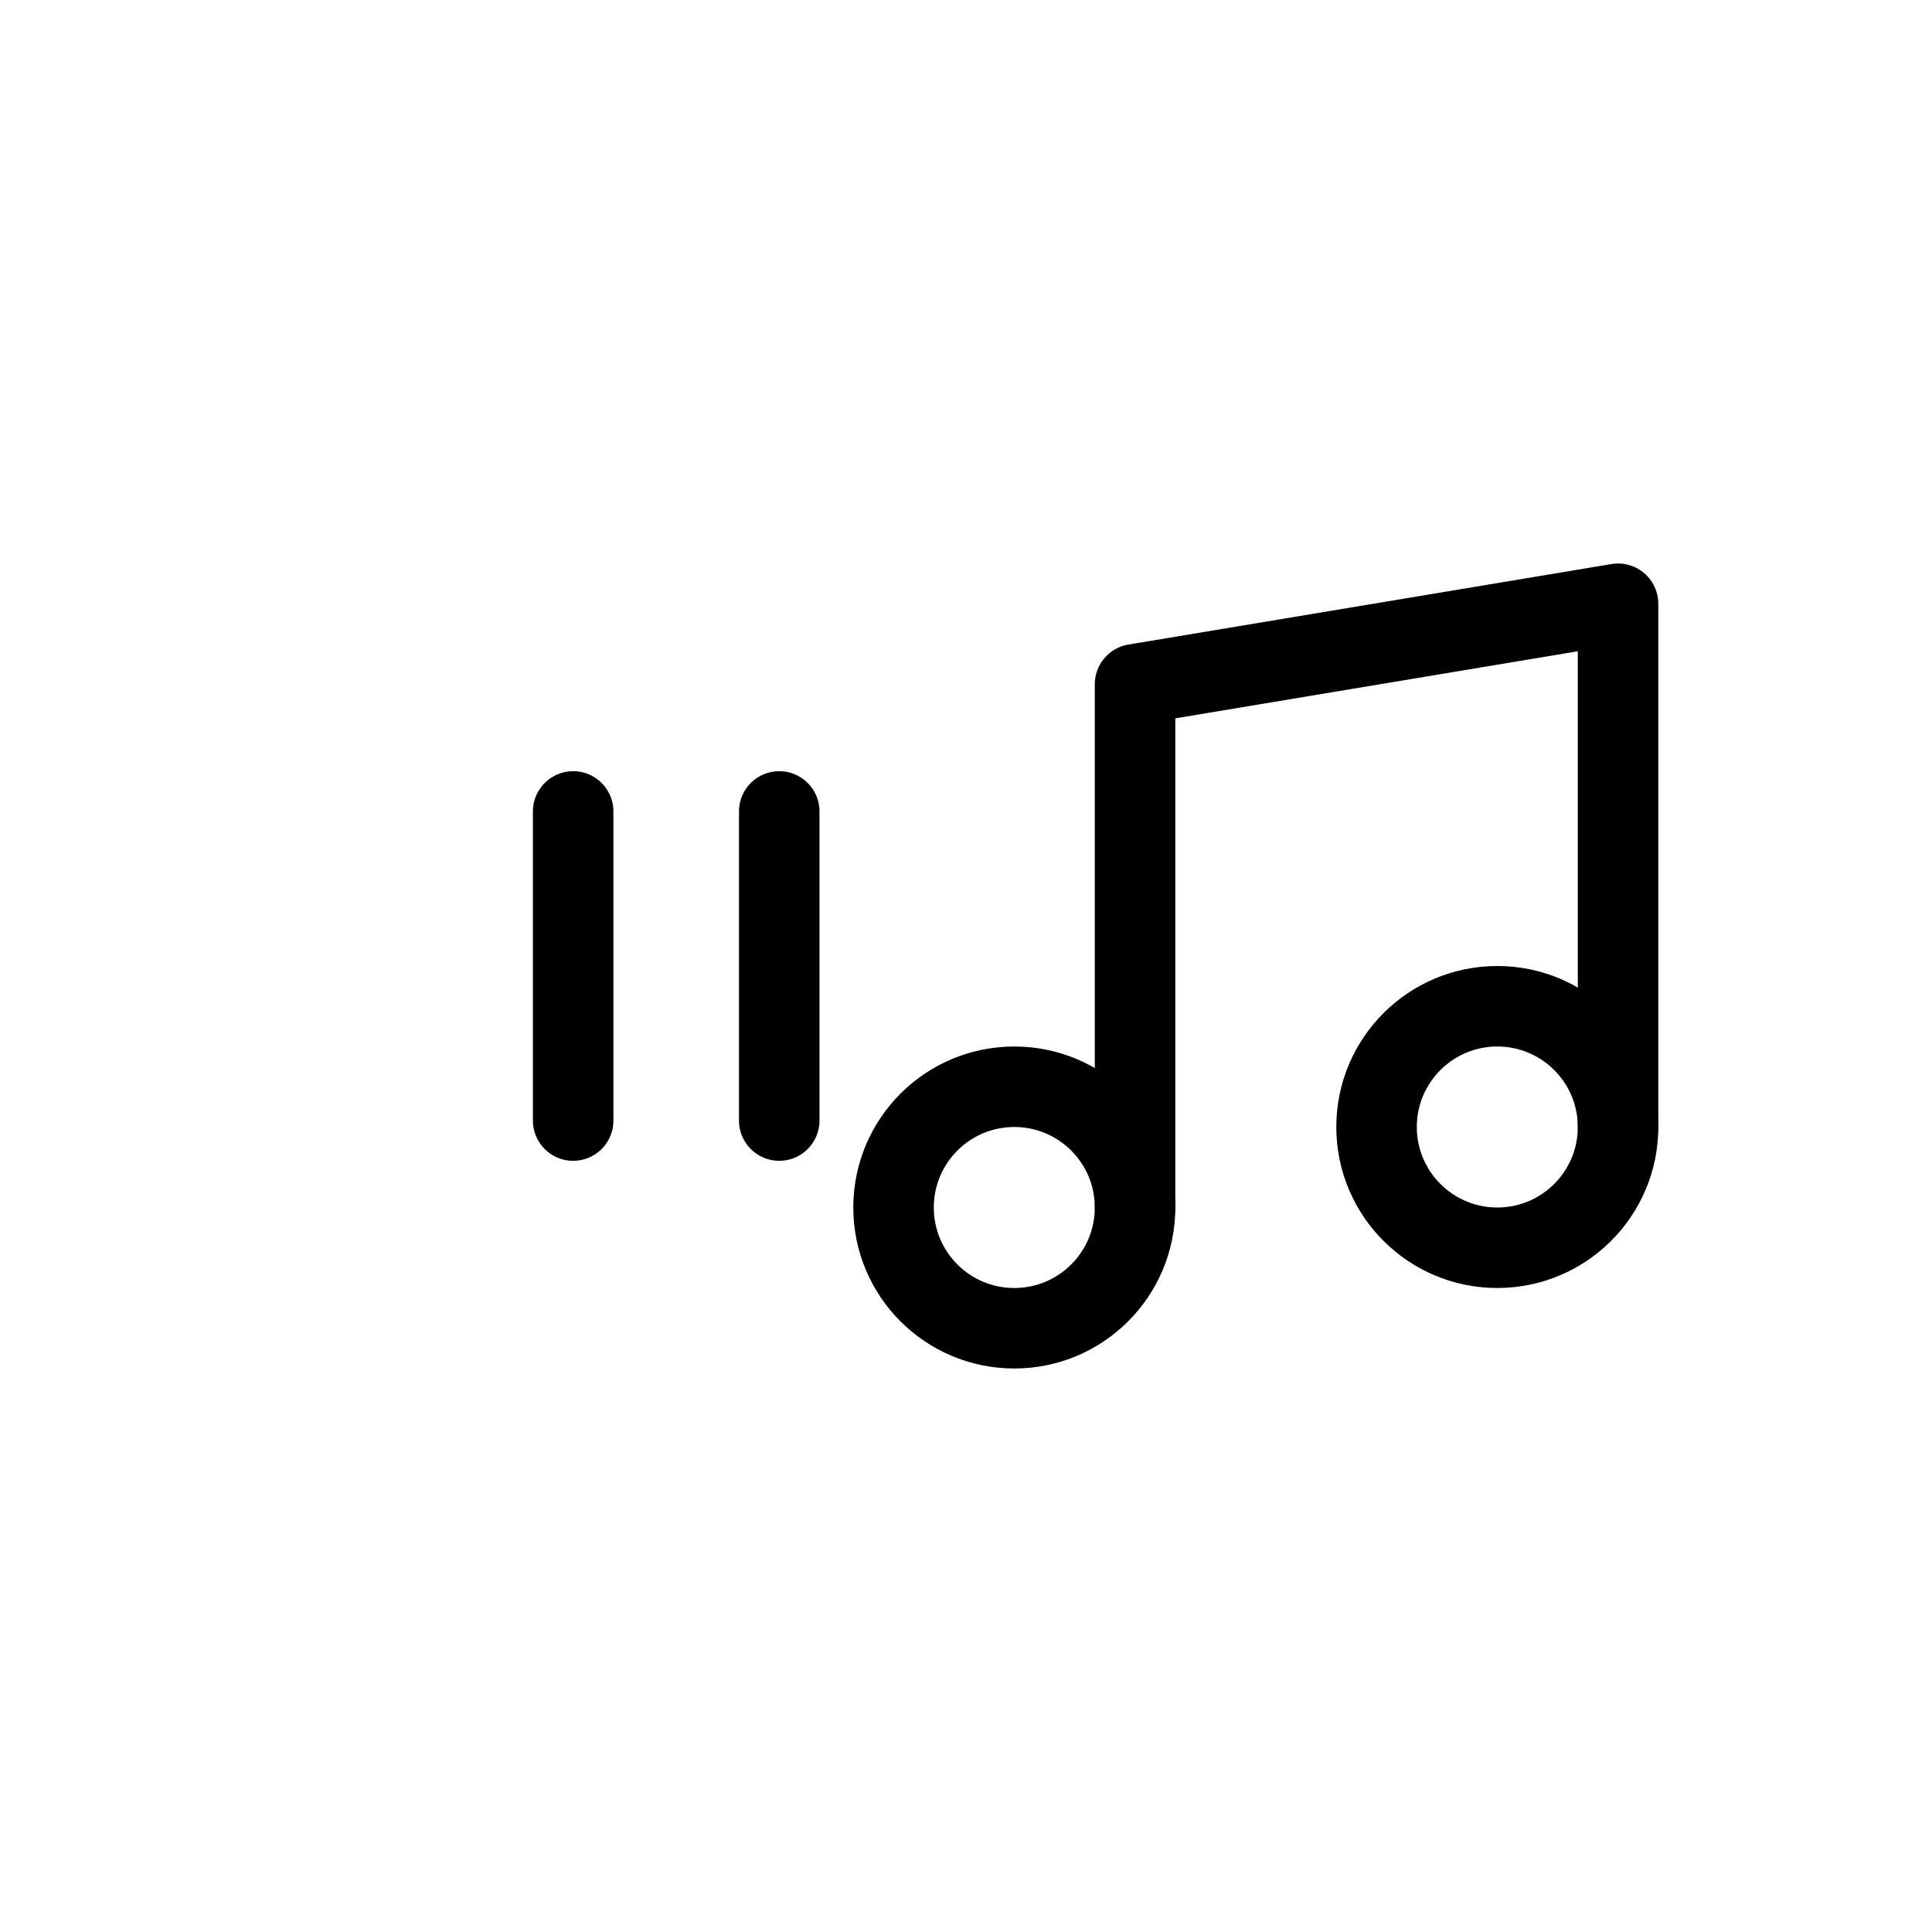 <svg width="200" height="200" viewBox="0 0 200 200" fill="none" xmlns="http://www.w3.org/2000/svg">
<path d="M117.5 125V70.833L167.5 62.5V116.667" stroke="black" stroke-width="8.333" stroke-linecap="round" stroke-linejoin="round"/>
<path d="M105 137.5C111.904 137.5 117.5 131.904 117.5 125C117.5 118.096 111.904 112.5 105 112.5C98.096 112.5 92.5 118.096 92.5 125C92.5 131.904 98.096 137.5 105 137.5Z" stroke="black" stroke-width="8.333" stroke-linecap="round" stroke-linejoin="round"/>
<path d="M155 129.167C161.904 129.167 167.5 123.57 167.5 116.667C167.5 109.763 161.904 104.167 155 104.167C148.096 104.167 142.5 109.763 142.5 116.667C142.5 123.57 148.096 129.167 155 129.167Z" stroke="black" stroke-width="8.333" stroke-linecap="round" stroke-linejoin="round"/>
<path d="M59.333 116V84" stroke="black" stroke-width="8.333" stroke-linecap="round" stroke-linejoin="round"/>
<path d="M80.667 116V84" stroke="black" stroke-width="8.333" stroke-linecap="round" stroke-linejoin="round"/>
</svg>
